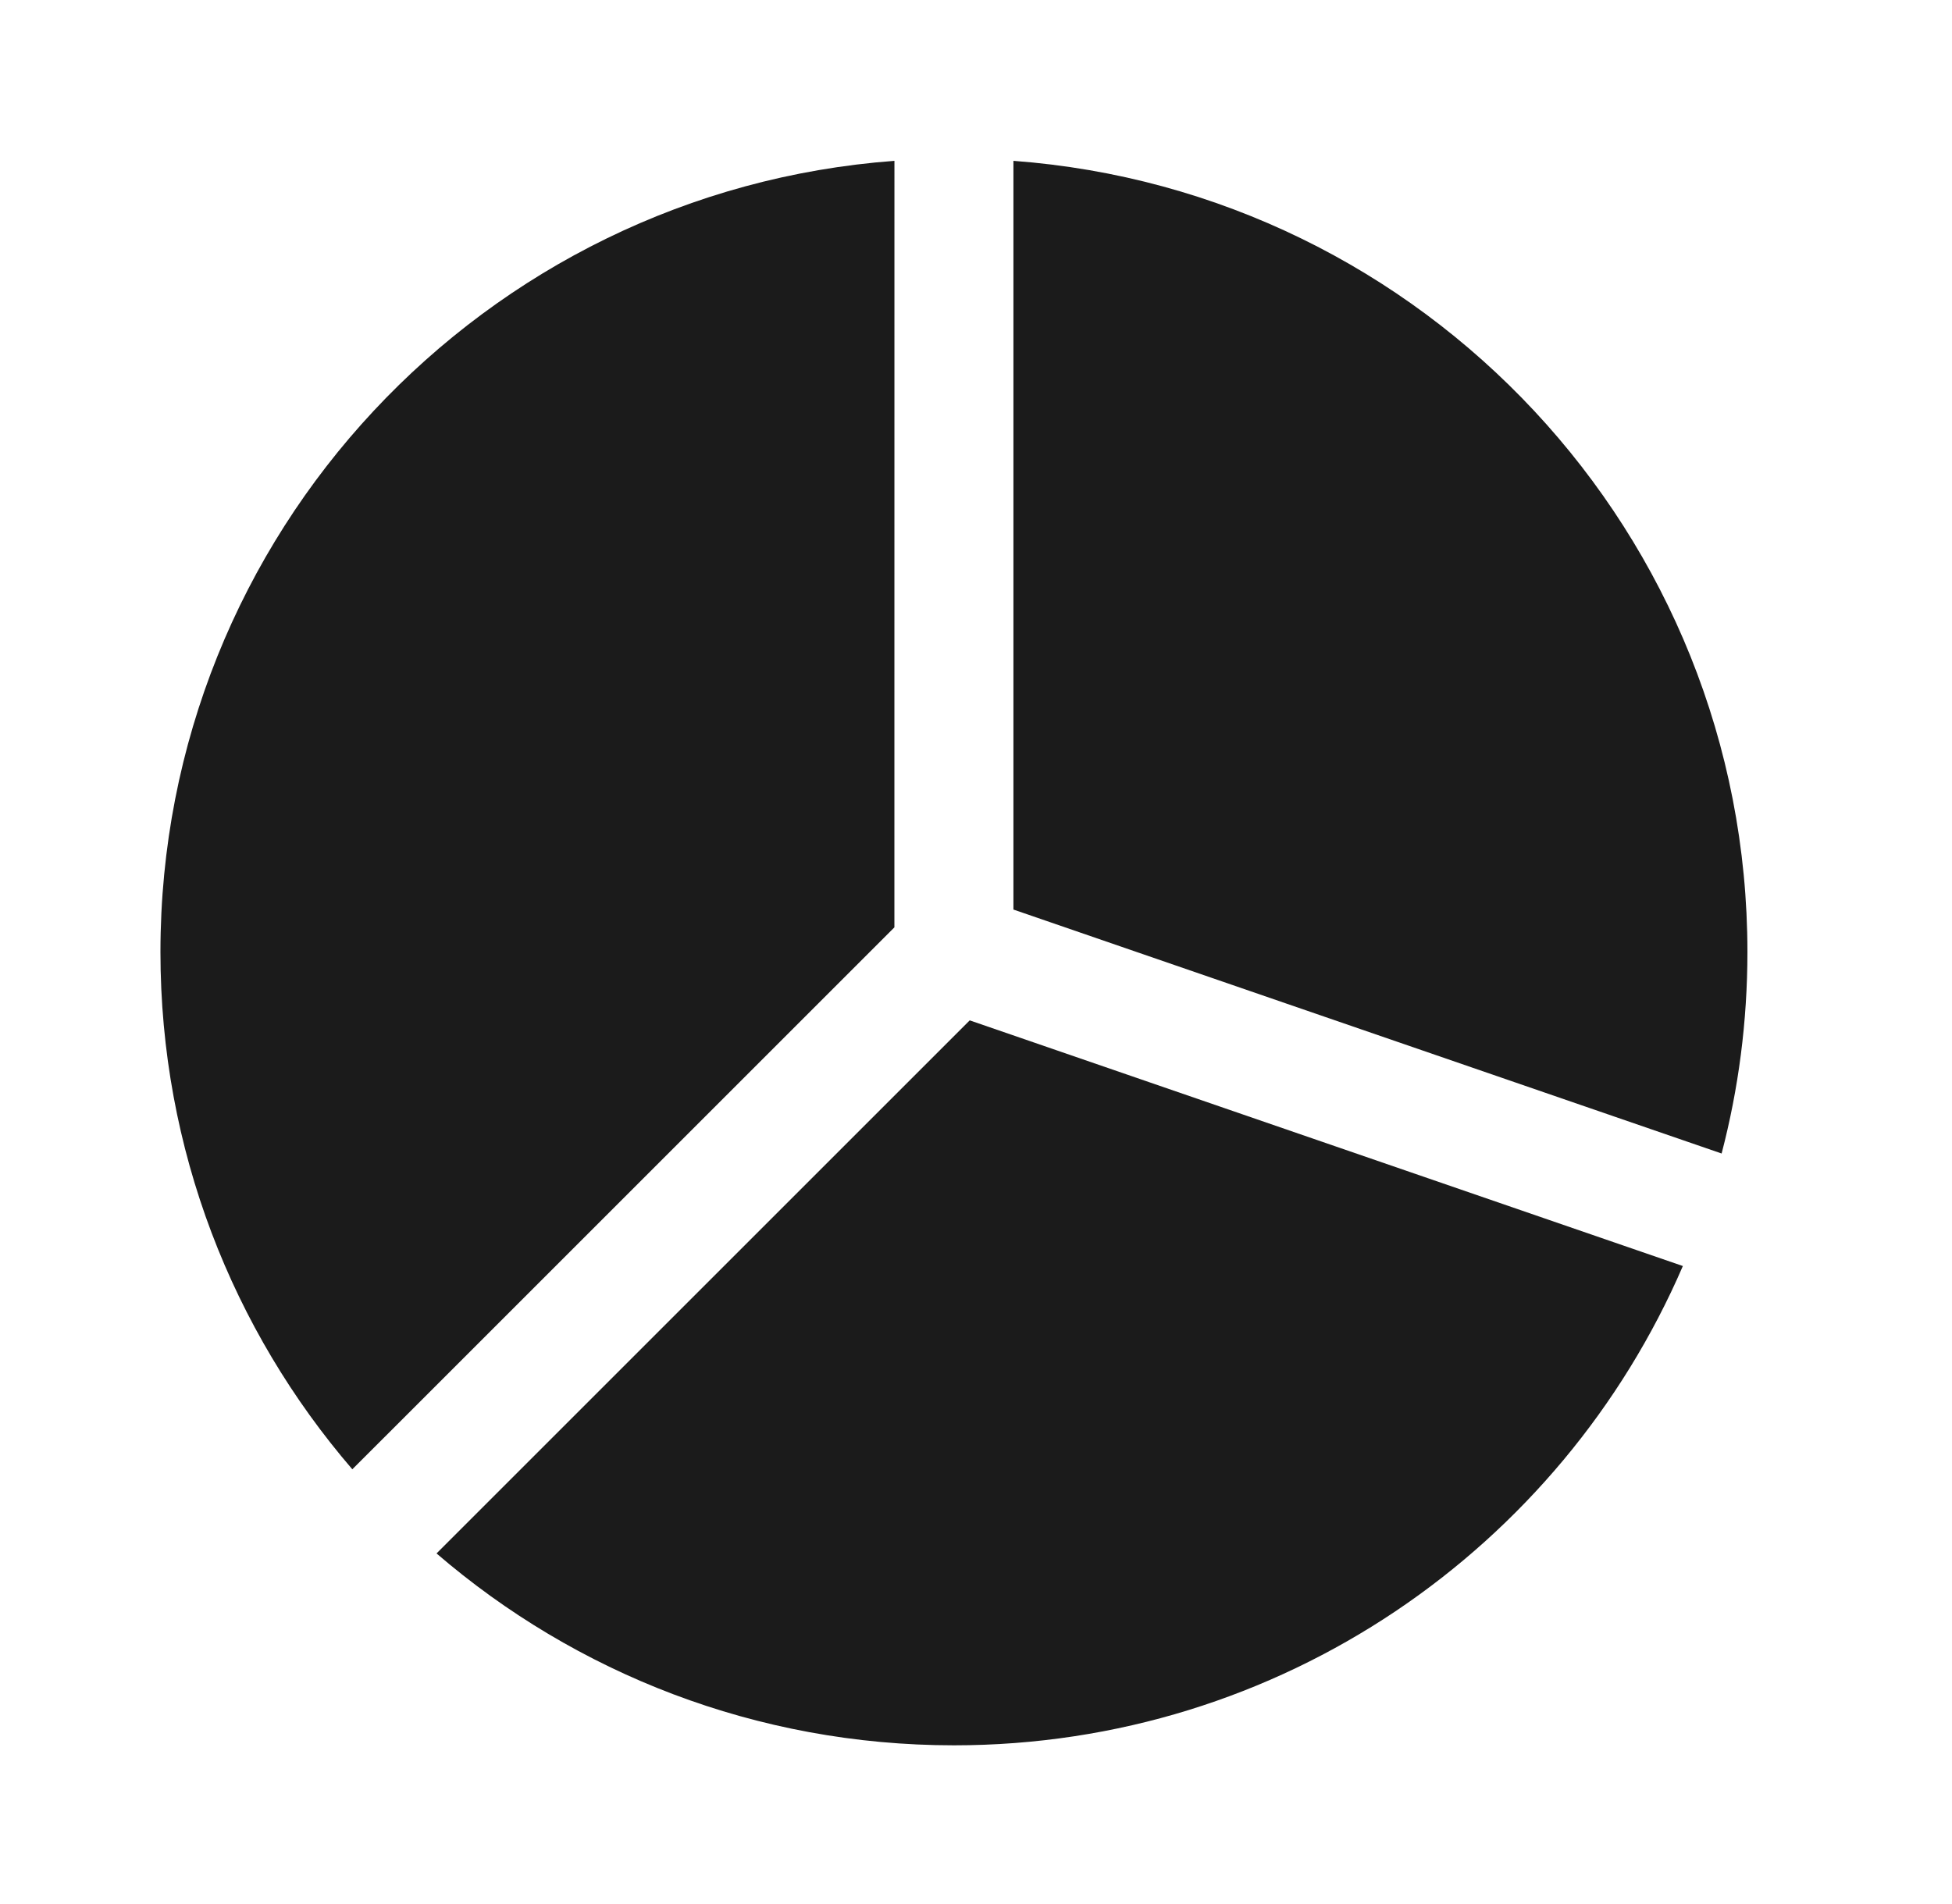 <svg width="41" height="40" viewBox="0 0 41 40" fill="none" xmlns="http://www.w3.org/2000/svg">
<path d="M18.787 3.379C10.166 4.018 3.37 11.215 3.37 20C3.37 24.152 4.889 27.949 7.4 30.867L8.256 30.012L18.786 19.482L18.787 3.379Z" fill="#1B1B1B"/>
<path d="M9.169 32.635C12.087 35.147 15.885 36.666 20.038 36.666C26.898 36.666 32.791 32.52 35.347 26.597L20.368 21.436L9.169 32.635Z" fill="#1B1B1B"/>
<path d="M36.161 24.233C36.515 22.881 36.703 21.462 36.703 20C36.703 11.215 29.907 4.018 21.286 3.379L21.286 19.108L36.161 24.233Z" fill="#1B1B1B"/>
</svg>
